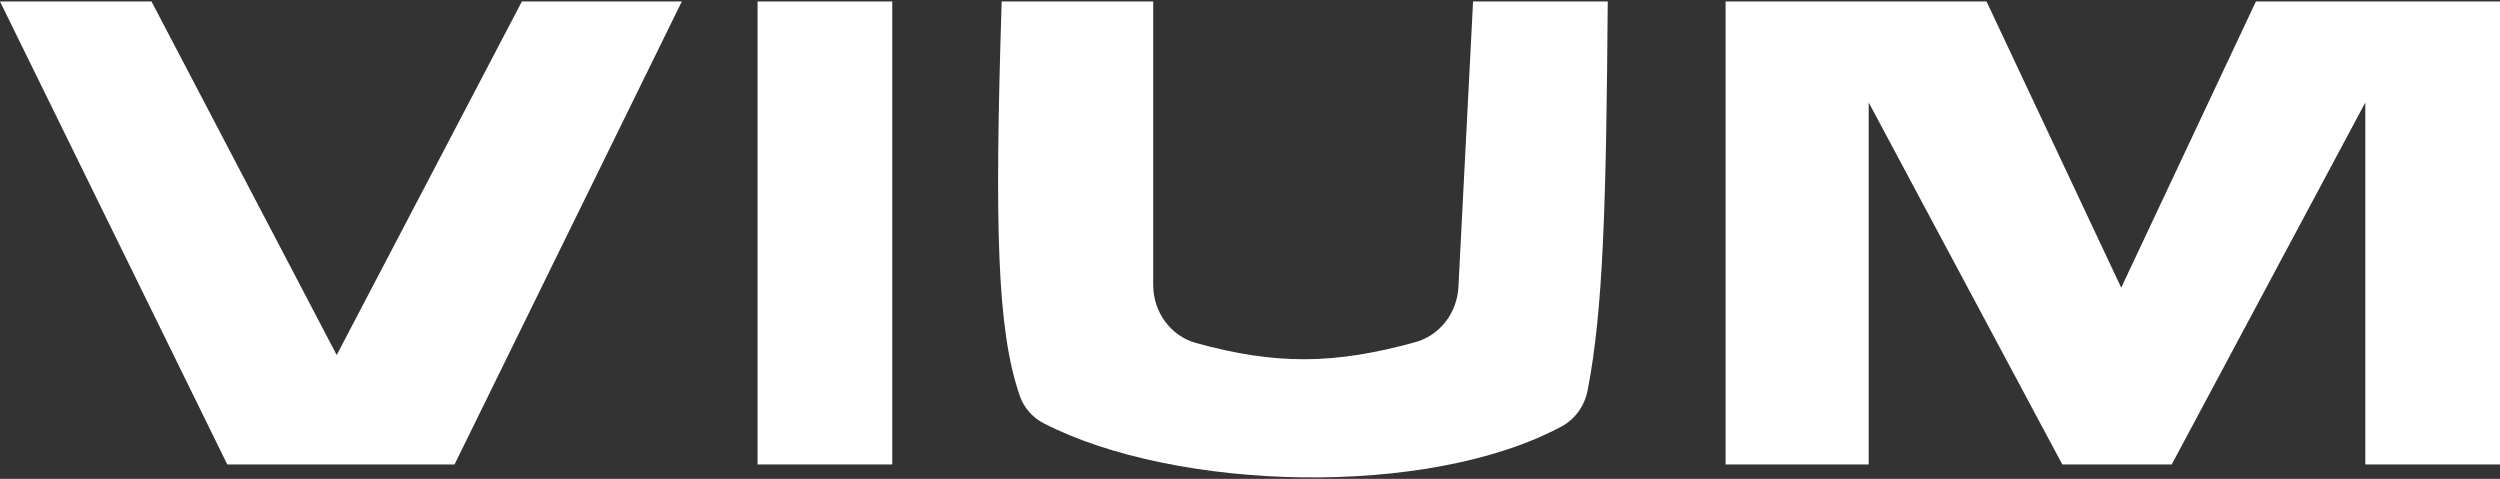 <?xml version="1.0" encoding="UTF-8"?> <svg xmlns="http://www.w3.org/2000/svg" width="710" height="136" viewBox="0 0 710 136" fill="none"><rect x="0" y="0" width="710" height="136" fill="#333333" stroke="none"/><path d="M490.068 0.42V131.901H530.708V29.107L585.691 131.901H616.766L671.75 29.107V131.901H710.001V0.42H640.675L602.424 81.699L564.176 0.42H490.068Z" fill="white"></path><path d="M284.479 0.42C282.455 64.218 283.101 93.562 289.619 112.42C290.796 115.824 293.263 118.596 296.468 120.242C333.937 139.485 405.37 141.578 443.502 121.107C447.426 119 450.05 115.163 450.9 110.792C455.323 88.037 456.161 57.93 456.6 0.42H418.351L414.194 81.479C413.818 88.813 408.983 95.24 401.902 97.19C379.027 103.487 362.457 103.706 339.688 97.416C332.346 95.388 327.509 88.524 327.509 80.907V0.42H284.479Z" fill="white"></path><path d="M215.15 0.42H253.4V131.901H215.15V0.42Z" fill="white"></path><path d="M0 0.42H43.03L95.623 100.824L148.215 0.42H193.637L129.091 131.901H64.546L0 0.42Z" fill="white"></path></svg> 